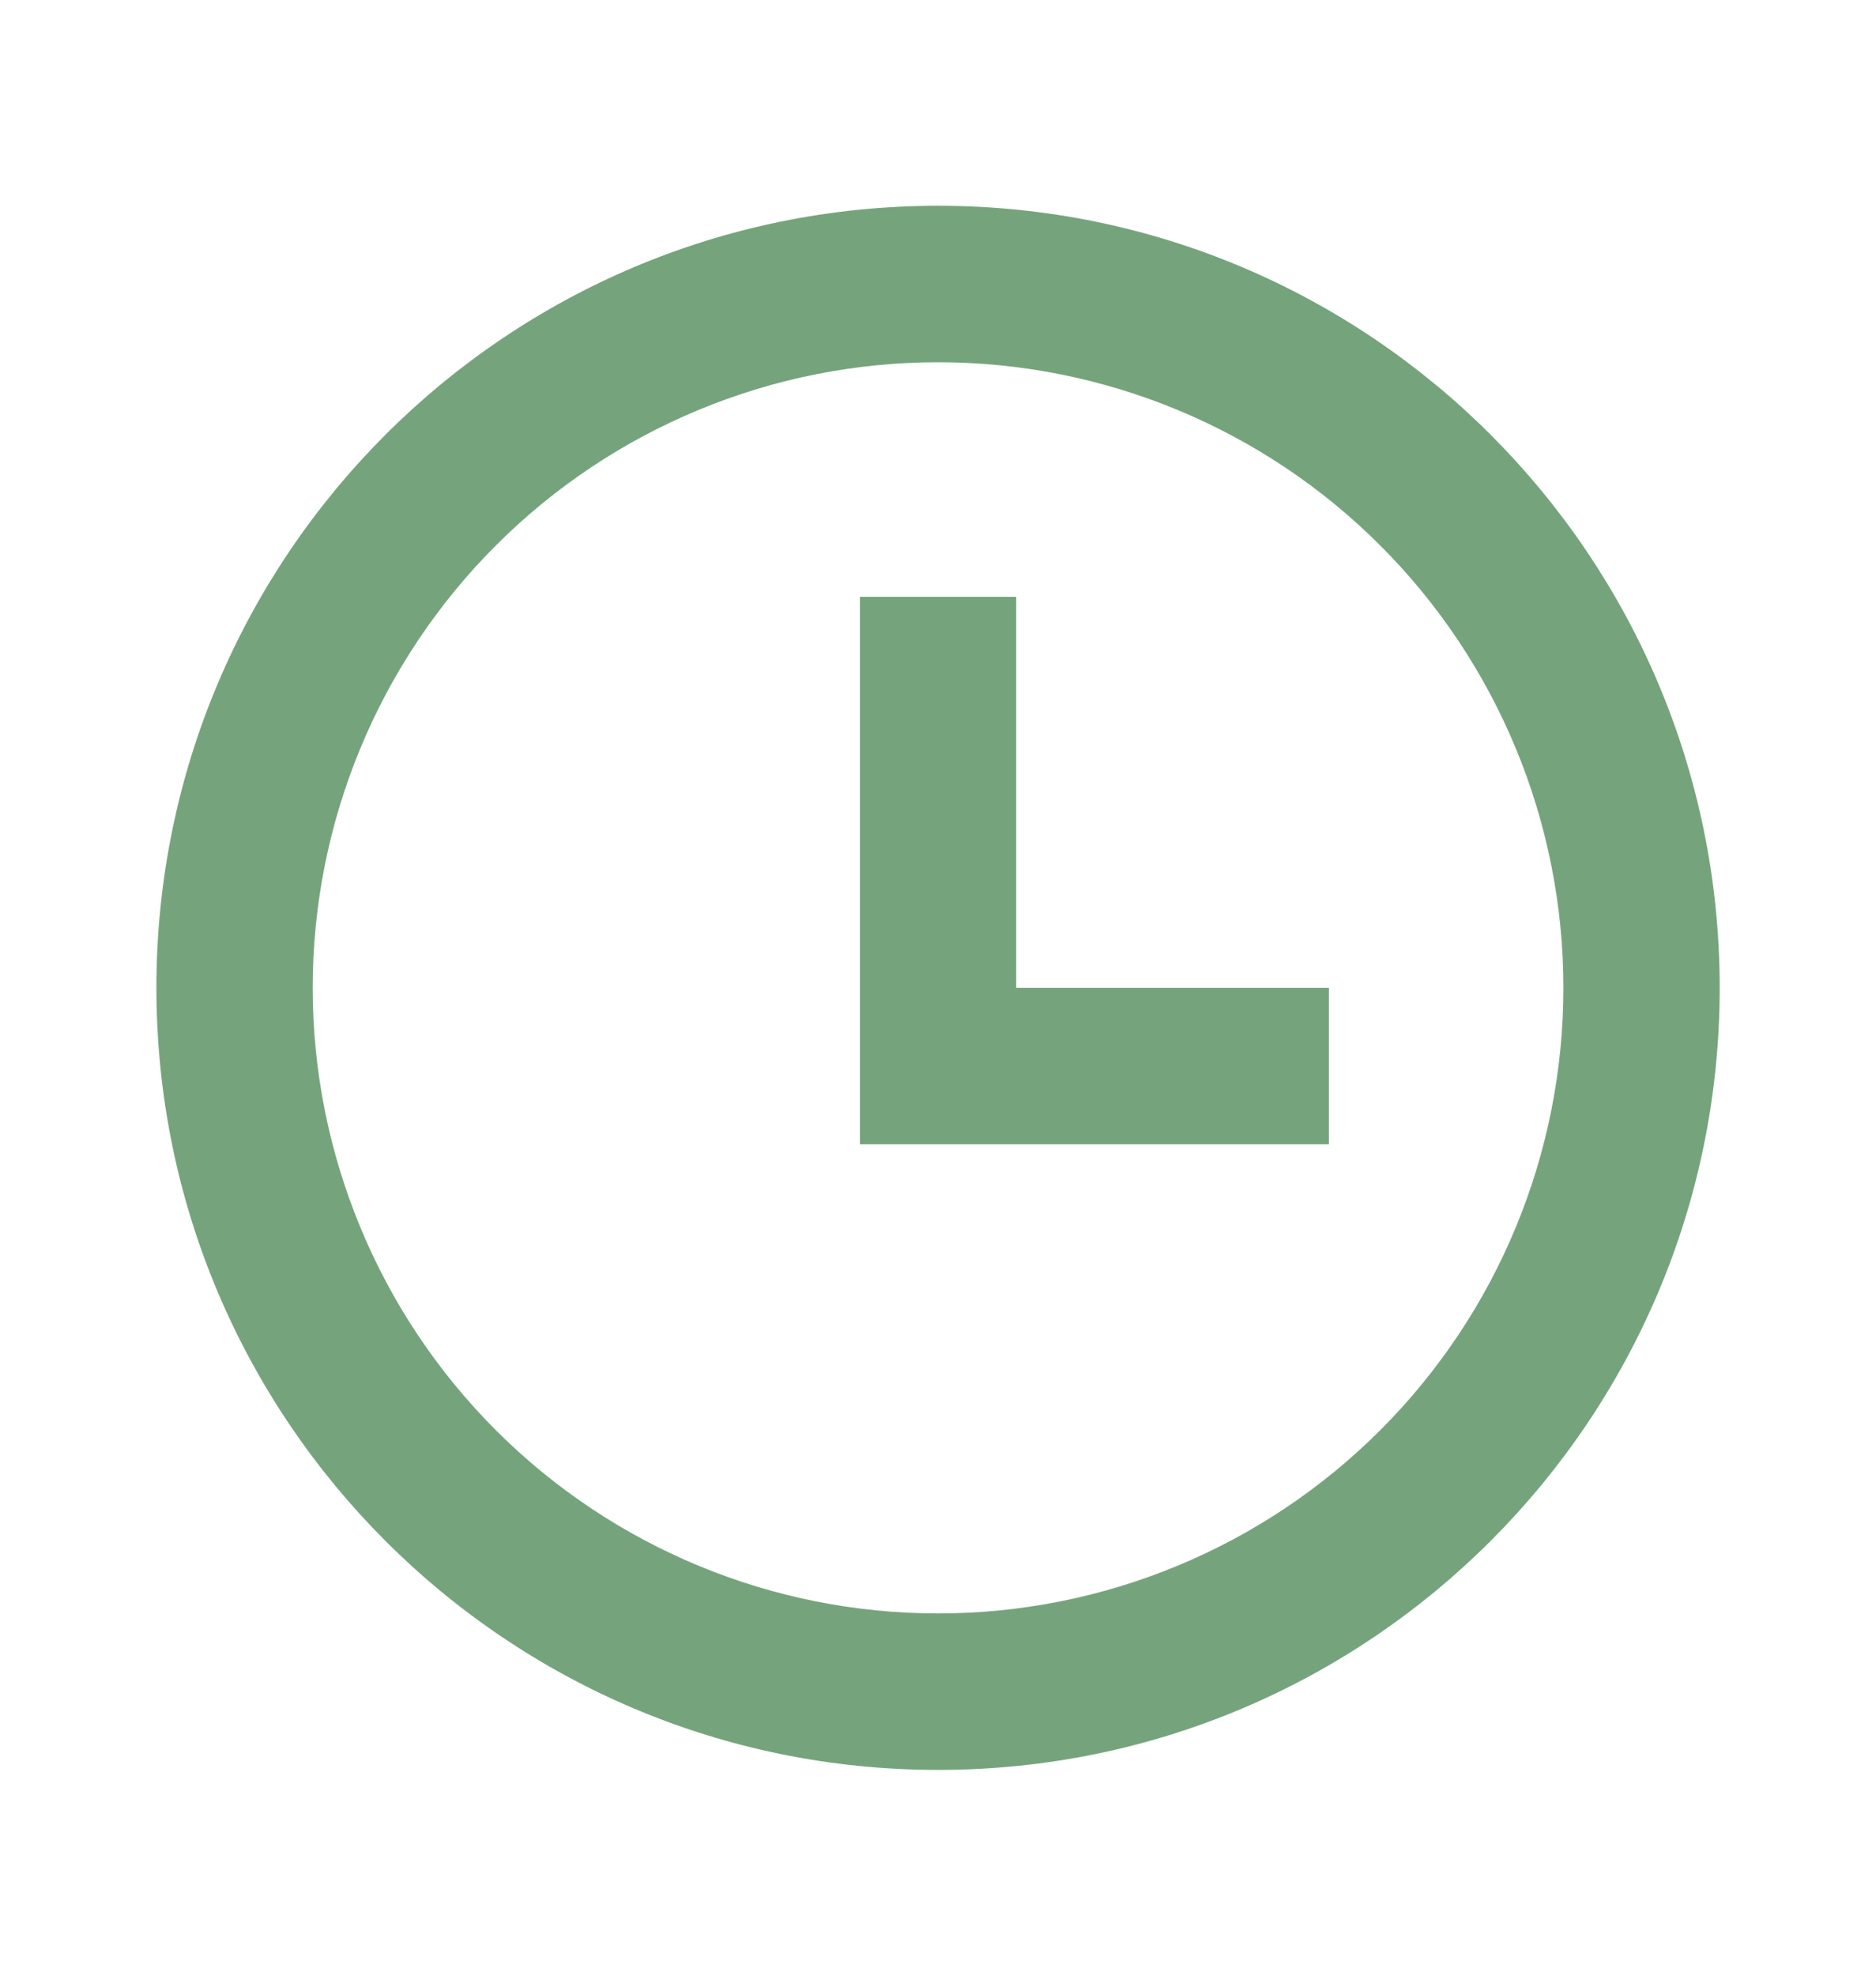 <?xml version="1.0" encoding="UTF-8"?> <svg xmlns="http://www.w3.org/2000/svg" width="19" height="20" viewBox="0 0 19 20" fill="none"><path d="M9.501 17.917C5.128 17.917 1.584 14.372 1.584 10C1.584 5.628 5.128 2.083 9.501 2.083C13.873 2.083 17.417 5.628 17.417 10C17.417 14.372 13.873 17.917 9.501 17.917ZM9.501 16.333C11.18 16.333 12.791 15.666 13.979 14.478C15.167 13.291 15.834 11.68 15.834 10C15.834 8.32 15.167 6.709 13.979 5.522C12.791 4.334 11.18 3.667 9.501 3.667C7.821 3.667 6.21 4.334 5.022 5.522C3.835 6.709 3.167 8.32 3.167 10C3.167 11.68 3.835 13.291 5.022 14.478C6.21 15.666 7.821 16.333 9.501 16.333ZM10.292 10H13.459V11.583H8.709V6.042H10.292V10Z" fill="#75A47C"></path></svg> 